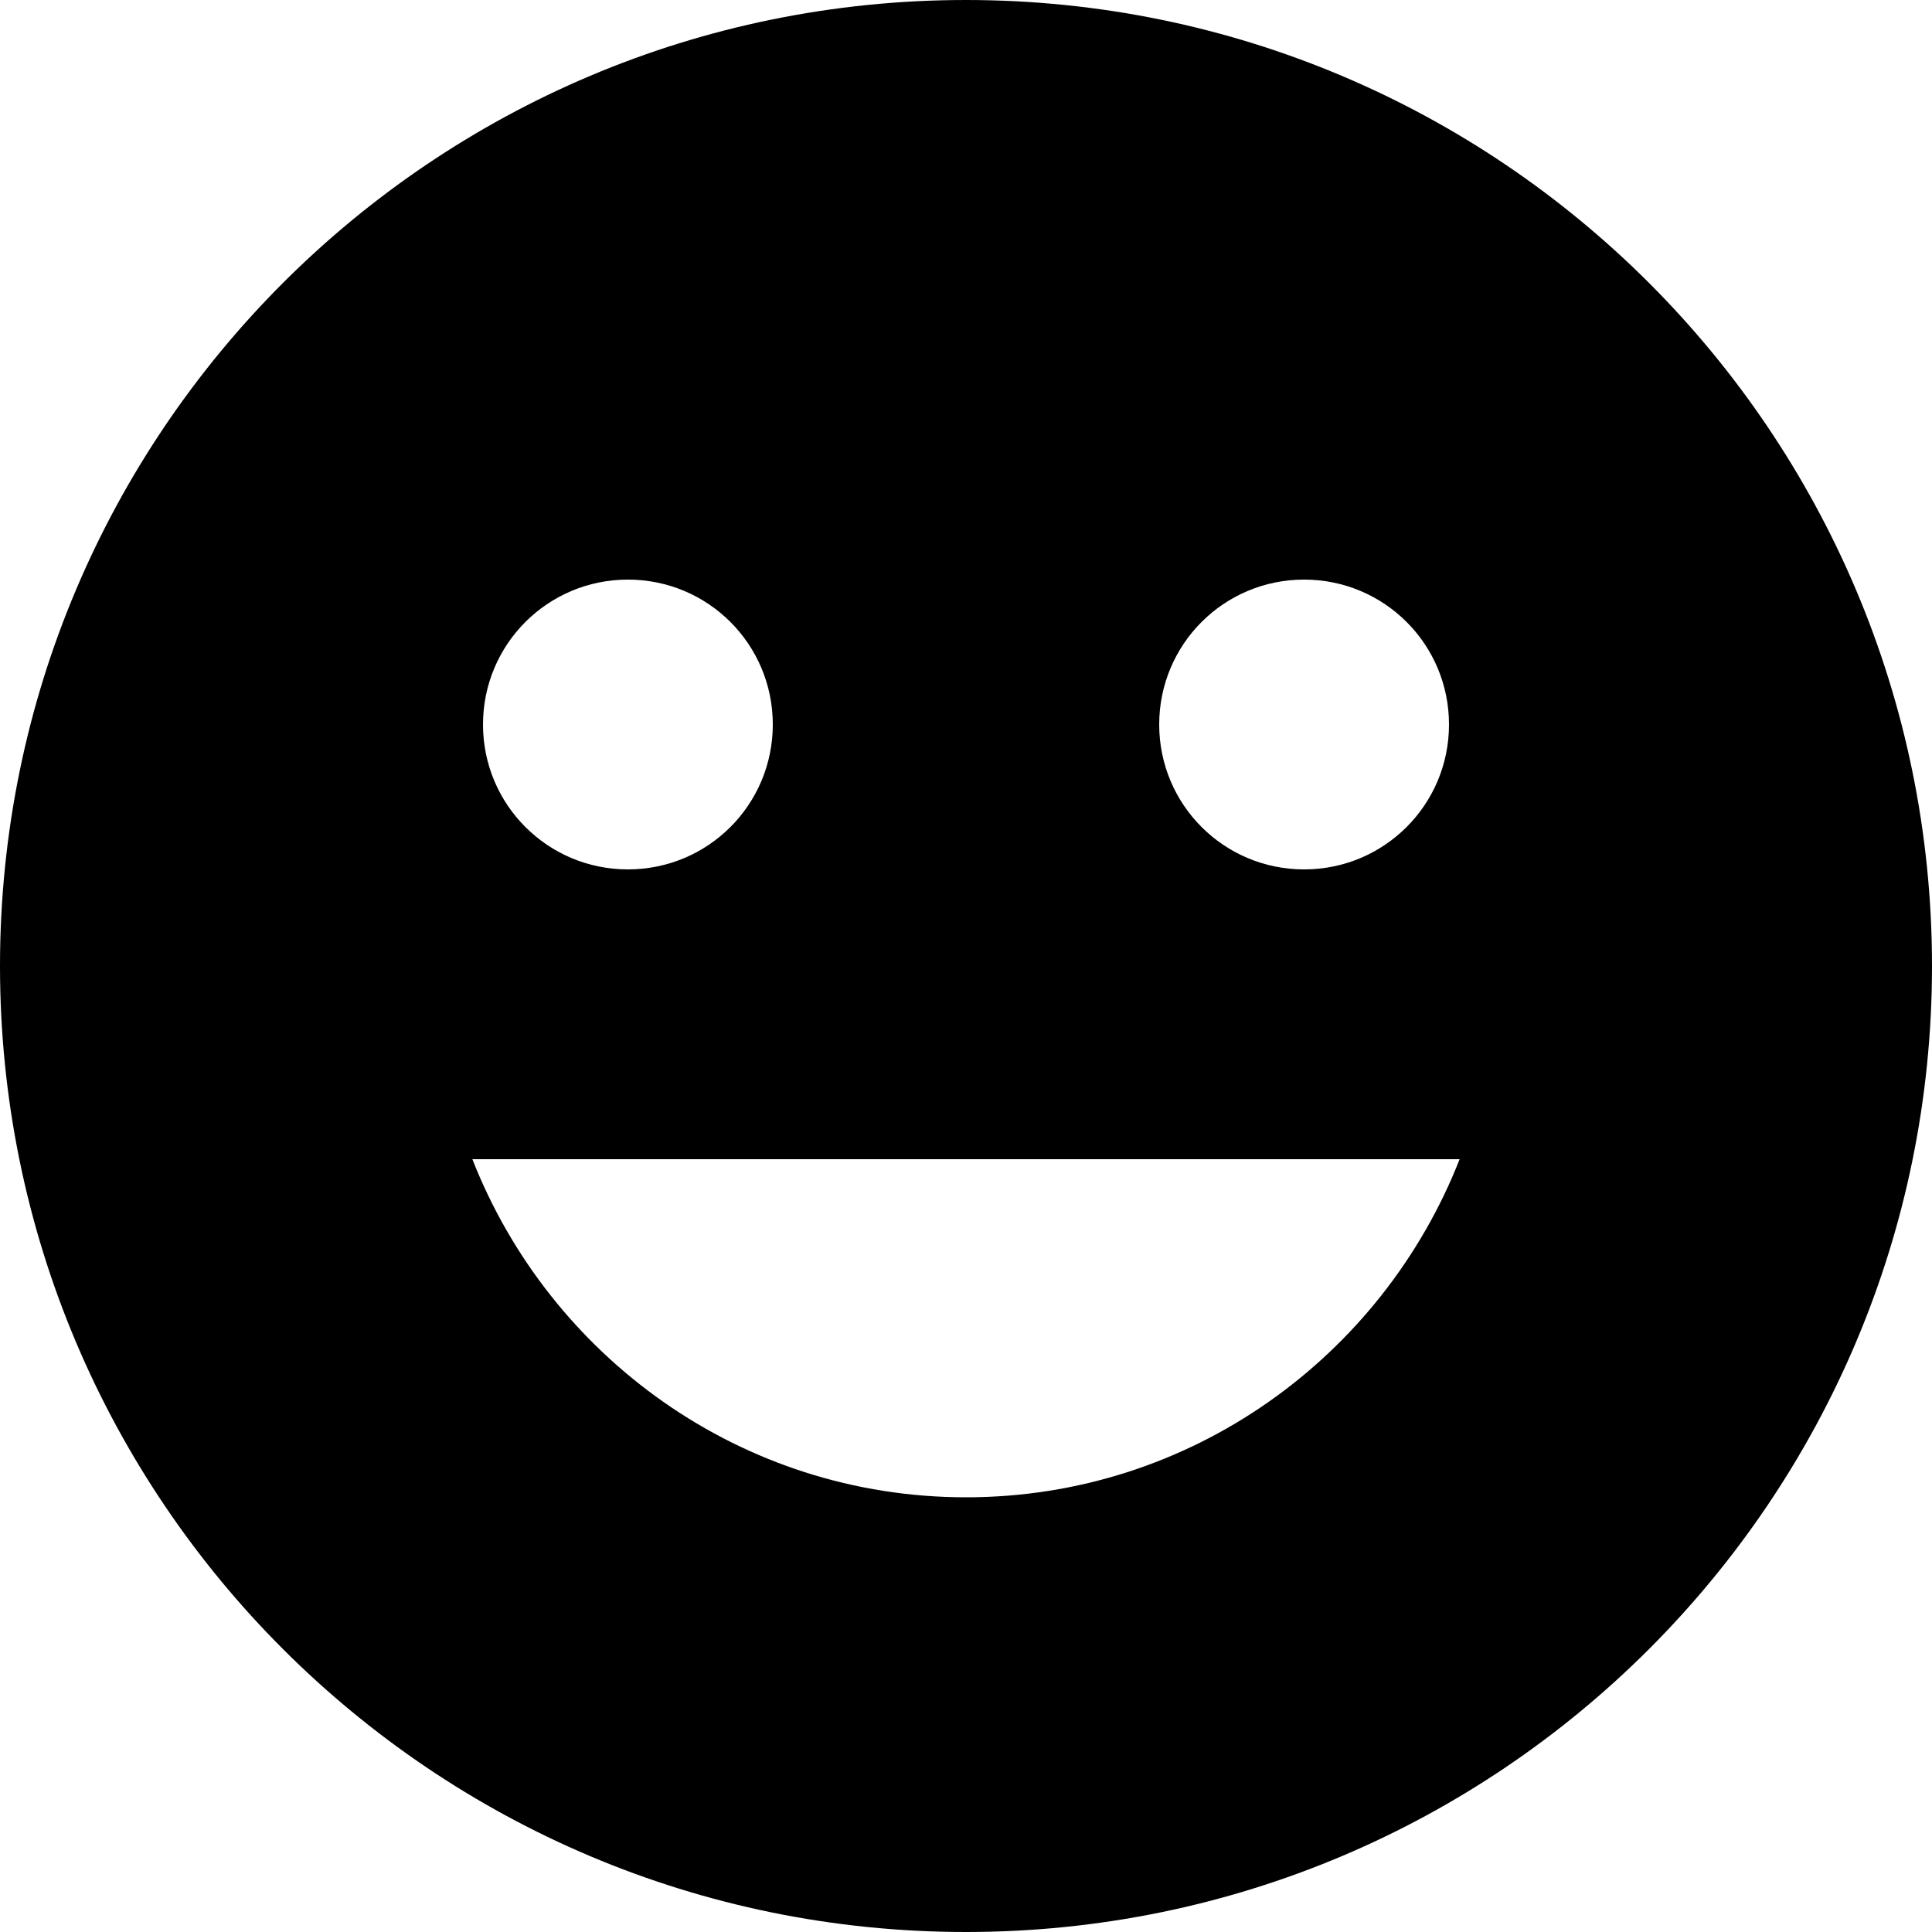 <?xml version="1.0" encoding="UTF-8"?>
<svg width="24" height="24" version="1.1" viewBox="0 0 24 24" xmlns="http://www.w3.org/2000/svg">
 <mask fill="white">
  <path d="m12 22c5.523 0 10-4.477 10-10 0-5.523-4.477-10-10-10-5.523 0-10 4.477-10 10 0 5.523 4.477 10 10 10zm-2-12.5c0 0.83-0.67 1.5-1.5 1.5s-1.5-0.67-1.5-1.5 0.67-1.5 1.5-1.5 1.5 0.67 1.5 1.5zm7 0c0 0.83-0.67 1.5-1.5 1.5s-1.5-0.67-1.5-1.5 0.67-1.5 1.5-1.5 1.5 0.67 1.5 1.5zm-5 8c2.33 0 4.31-1.46 5.11-3.5h-10.22c0.8 2.04 2.78 3.5 5.11 3.5z" clip-rule="evenodd" fill-rule="evenodd"/>
 </mask>
 <path d="m12 24c6.627 0 12-5.373 12-12 0-6.627-5.373-12-12-12-6.627 0-12 5.373-12 12 0 6.627 5.373 12 12 12zm-2.4-15c0 0.996-0.804 1.8-1.8 1.8s-1.8-0.804-1.8-1.8 0.804-1.8 1.8-1.8 1.8 0.804 1.8 1.8zm8.4 0c0 0.996-0.804 1.8-1.8 1.8s-1.8-0.804-1.8-1.8 0.804-1.8 1.8-1.8 1.8 0.804 1.8 1.8zm-6 9.6c2.796 0 5.172-1.752 6.132-4.2h-12.264c0.96 2.448 3.336 4.2 6.132 4.2z" clip-rule="evenodd" fill-rule="evenodd" stroke-width="1.2"/>
</svg>
